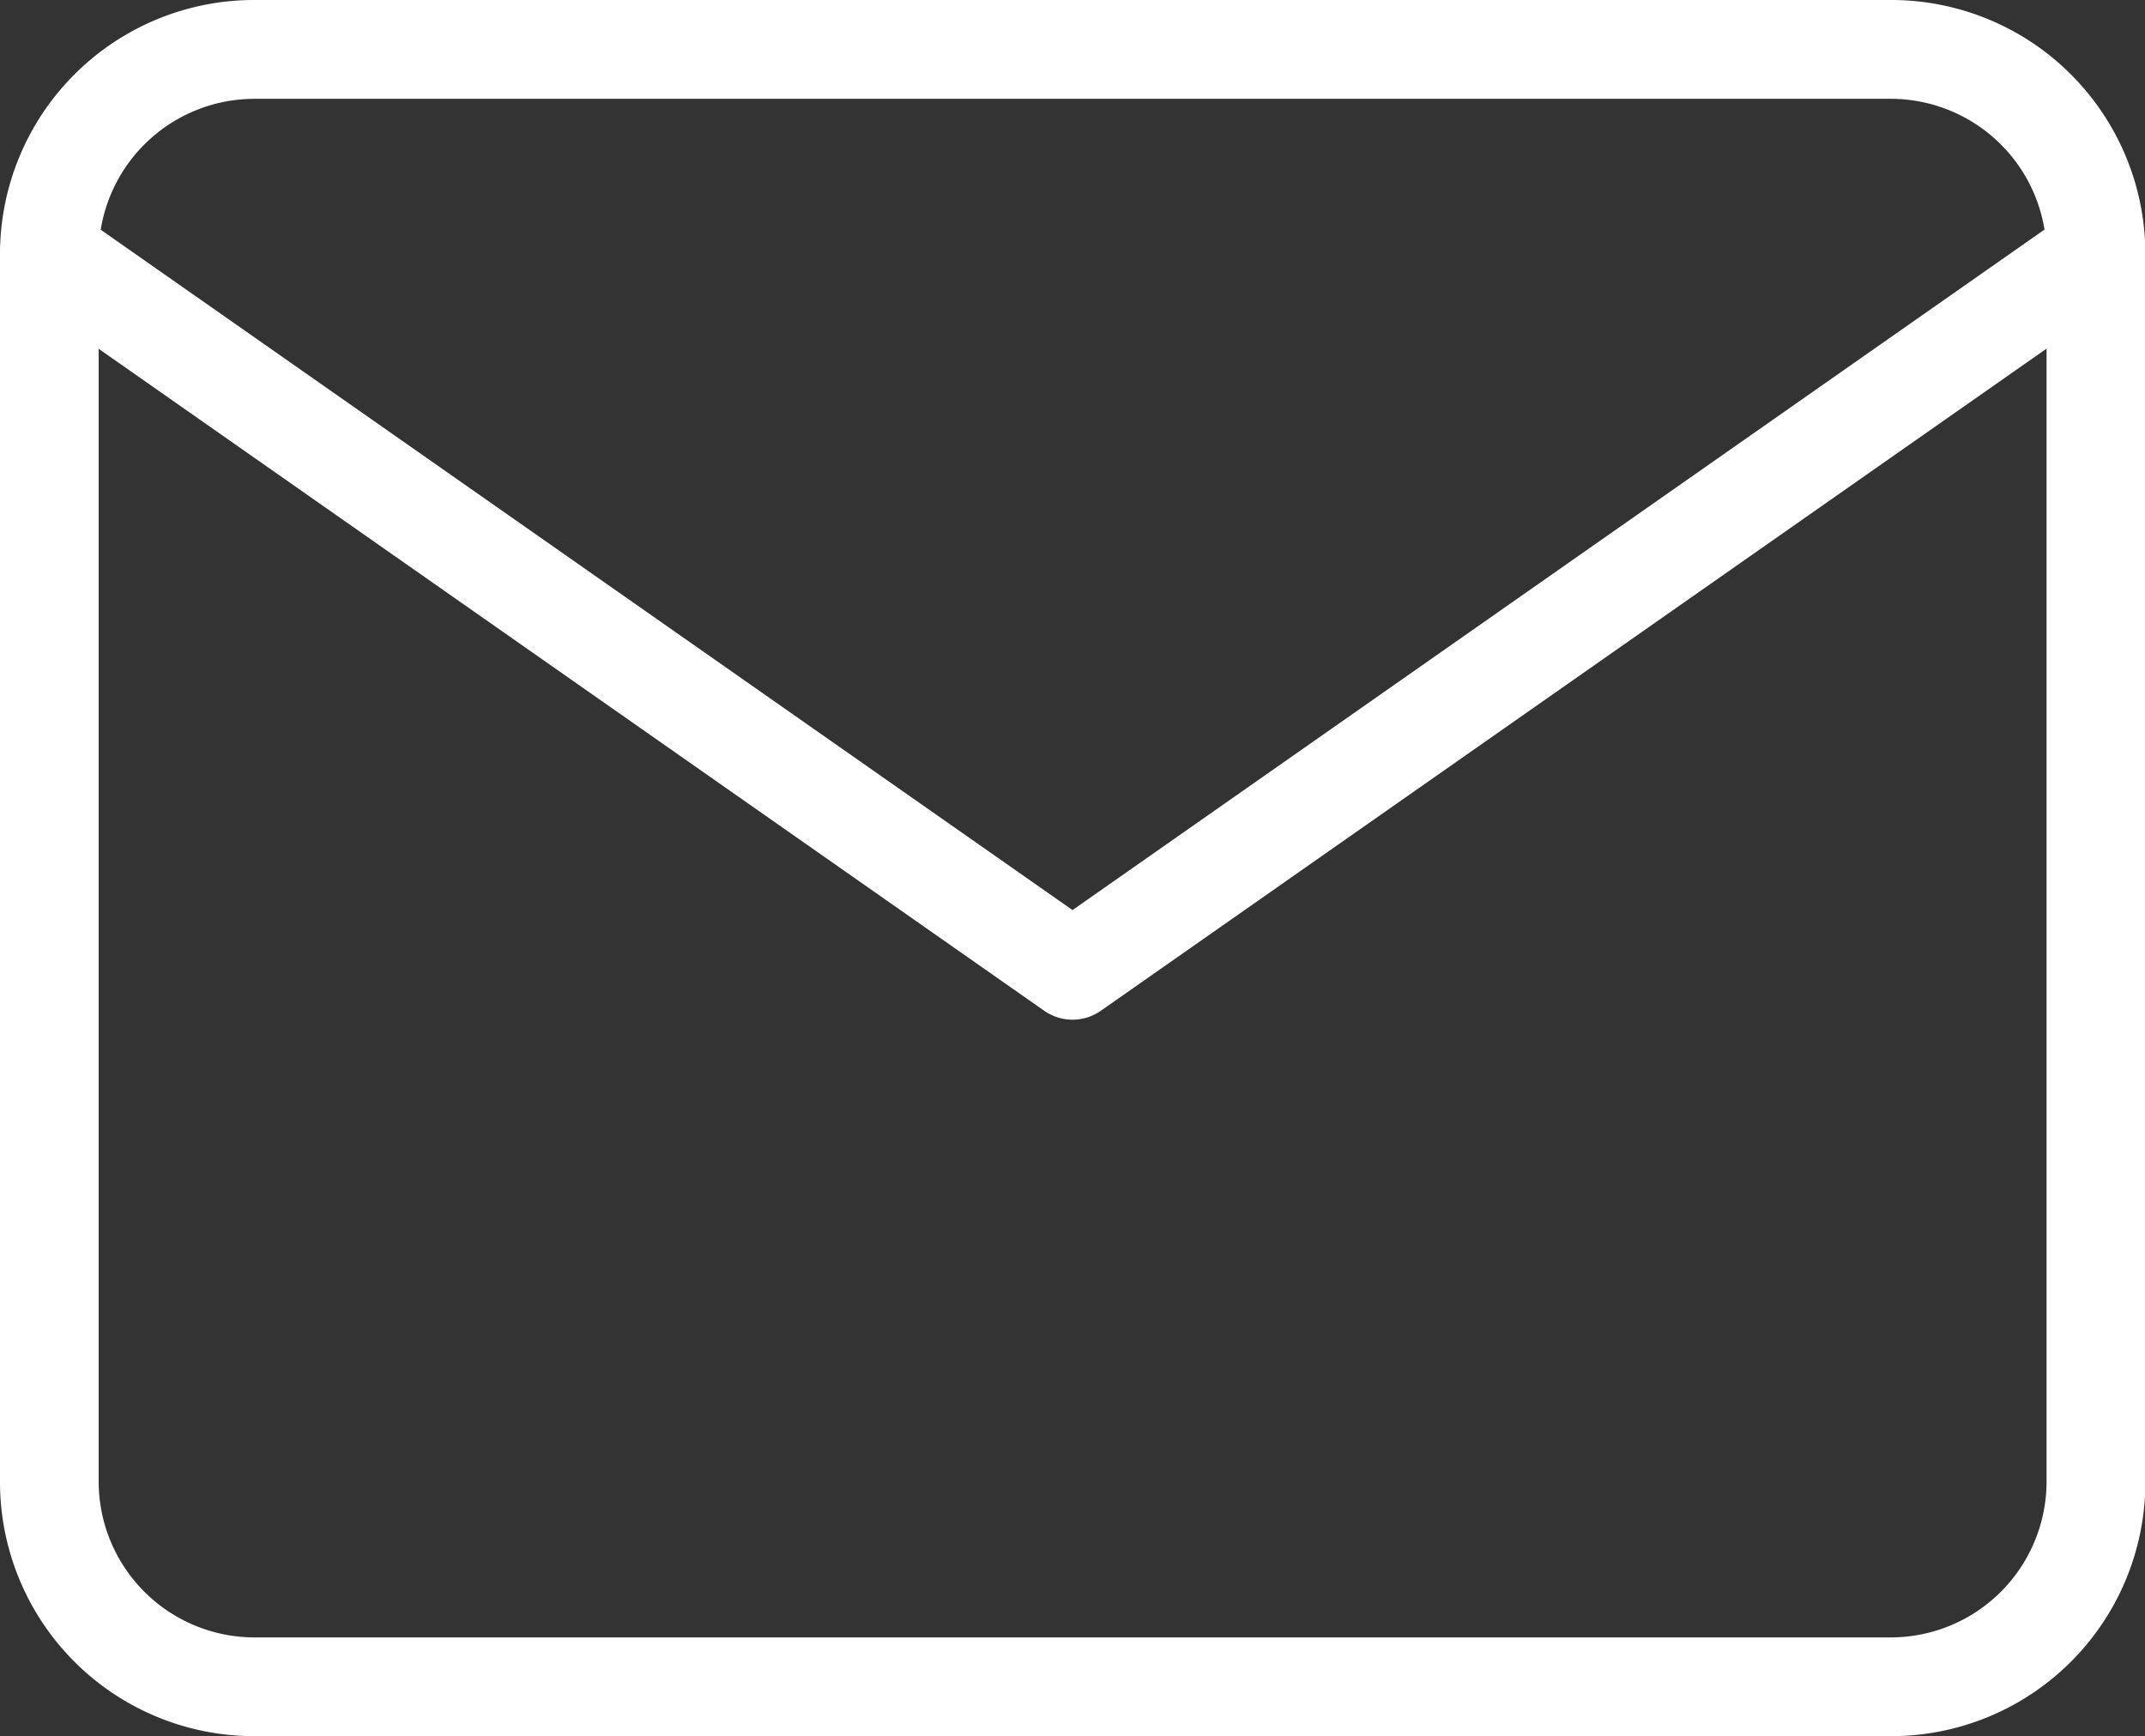 <svg xmlns="http://www.w3.org/2000/svg" width="51.491" height="41.667" viewBox="0 0 51.491 41.667">
  <rect x="0" y="0" width="51.491" height="41.667" fill="#333333" stroke="none"/>
  <g id="Icon_feather-mail" data-name="Icon feather-mail" transform="translate(-1.5 -4.5)">
    <path id="Tracciato_52" data-name="Tracciato 52" d="M7.6,4.5h39.3a6.1,6.1,0,0,1,6.1,6.1V40.07a6.1,6.1,0,0,1-6.1,6.1H7.6a6.1,6.1,0,0,1-6.1-6.1V10.6A6.1,6.1,0,0,1,7.6,4.5Zm39.3,39.3a3.742,3.742,0,0,0,3.728-3.728V10.6a3.742,3.742,0,0,0-3.728-3.728H7.6A3.742,3.742,0,0,0,3.869,10.6V40.07A3.742,3.742,0,0,0,7.6,43.8Z" transform="translate(0 0)" fill="#fff"/>
    <path id="Tracciato_53" data-name="Tracciato 53" d="M27.246,27.062a1.183,1.183,0,0,1-.679-.214L2.005,9.655A1.184,1.184,0,1,1,3.364,7.714L27.246,24.431,51.128,7.714a1.184,1.184,0,1,1,1.358,1.941L27.925,26.848A1.183,1.183,0,0,1,27.246,27.062Z" transform="translate(0 1.912)" fill="#fff"/>
  </g>
</svg>
